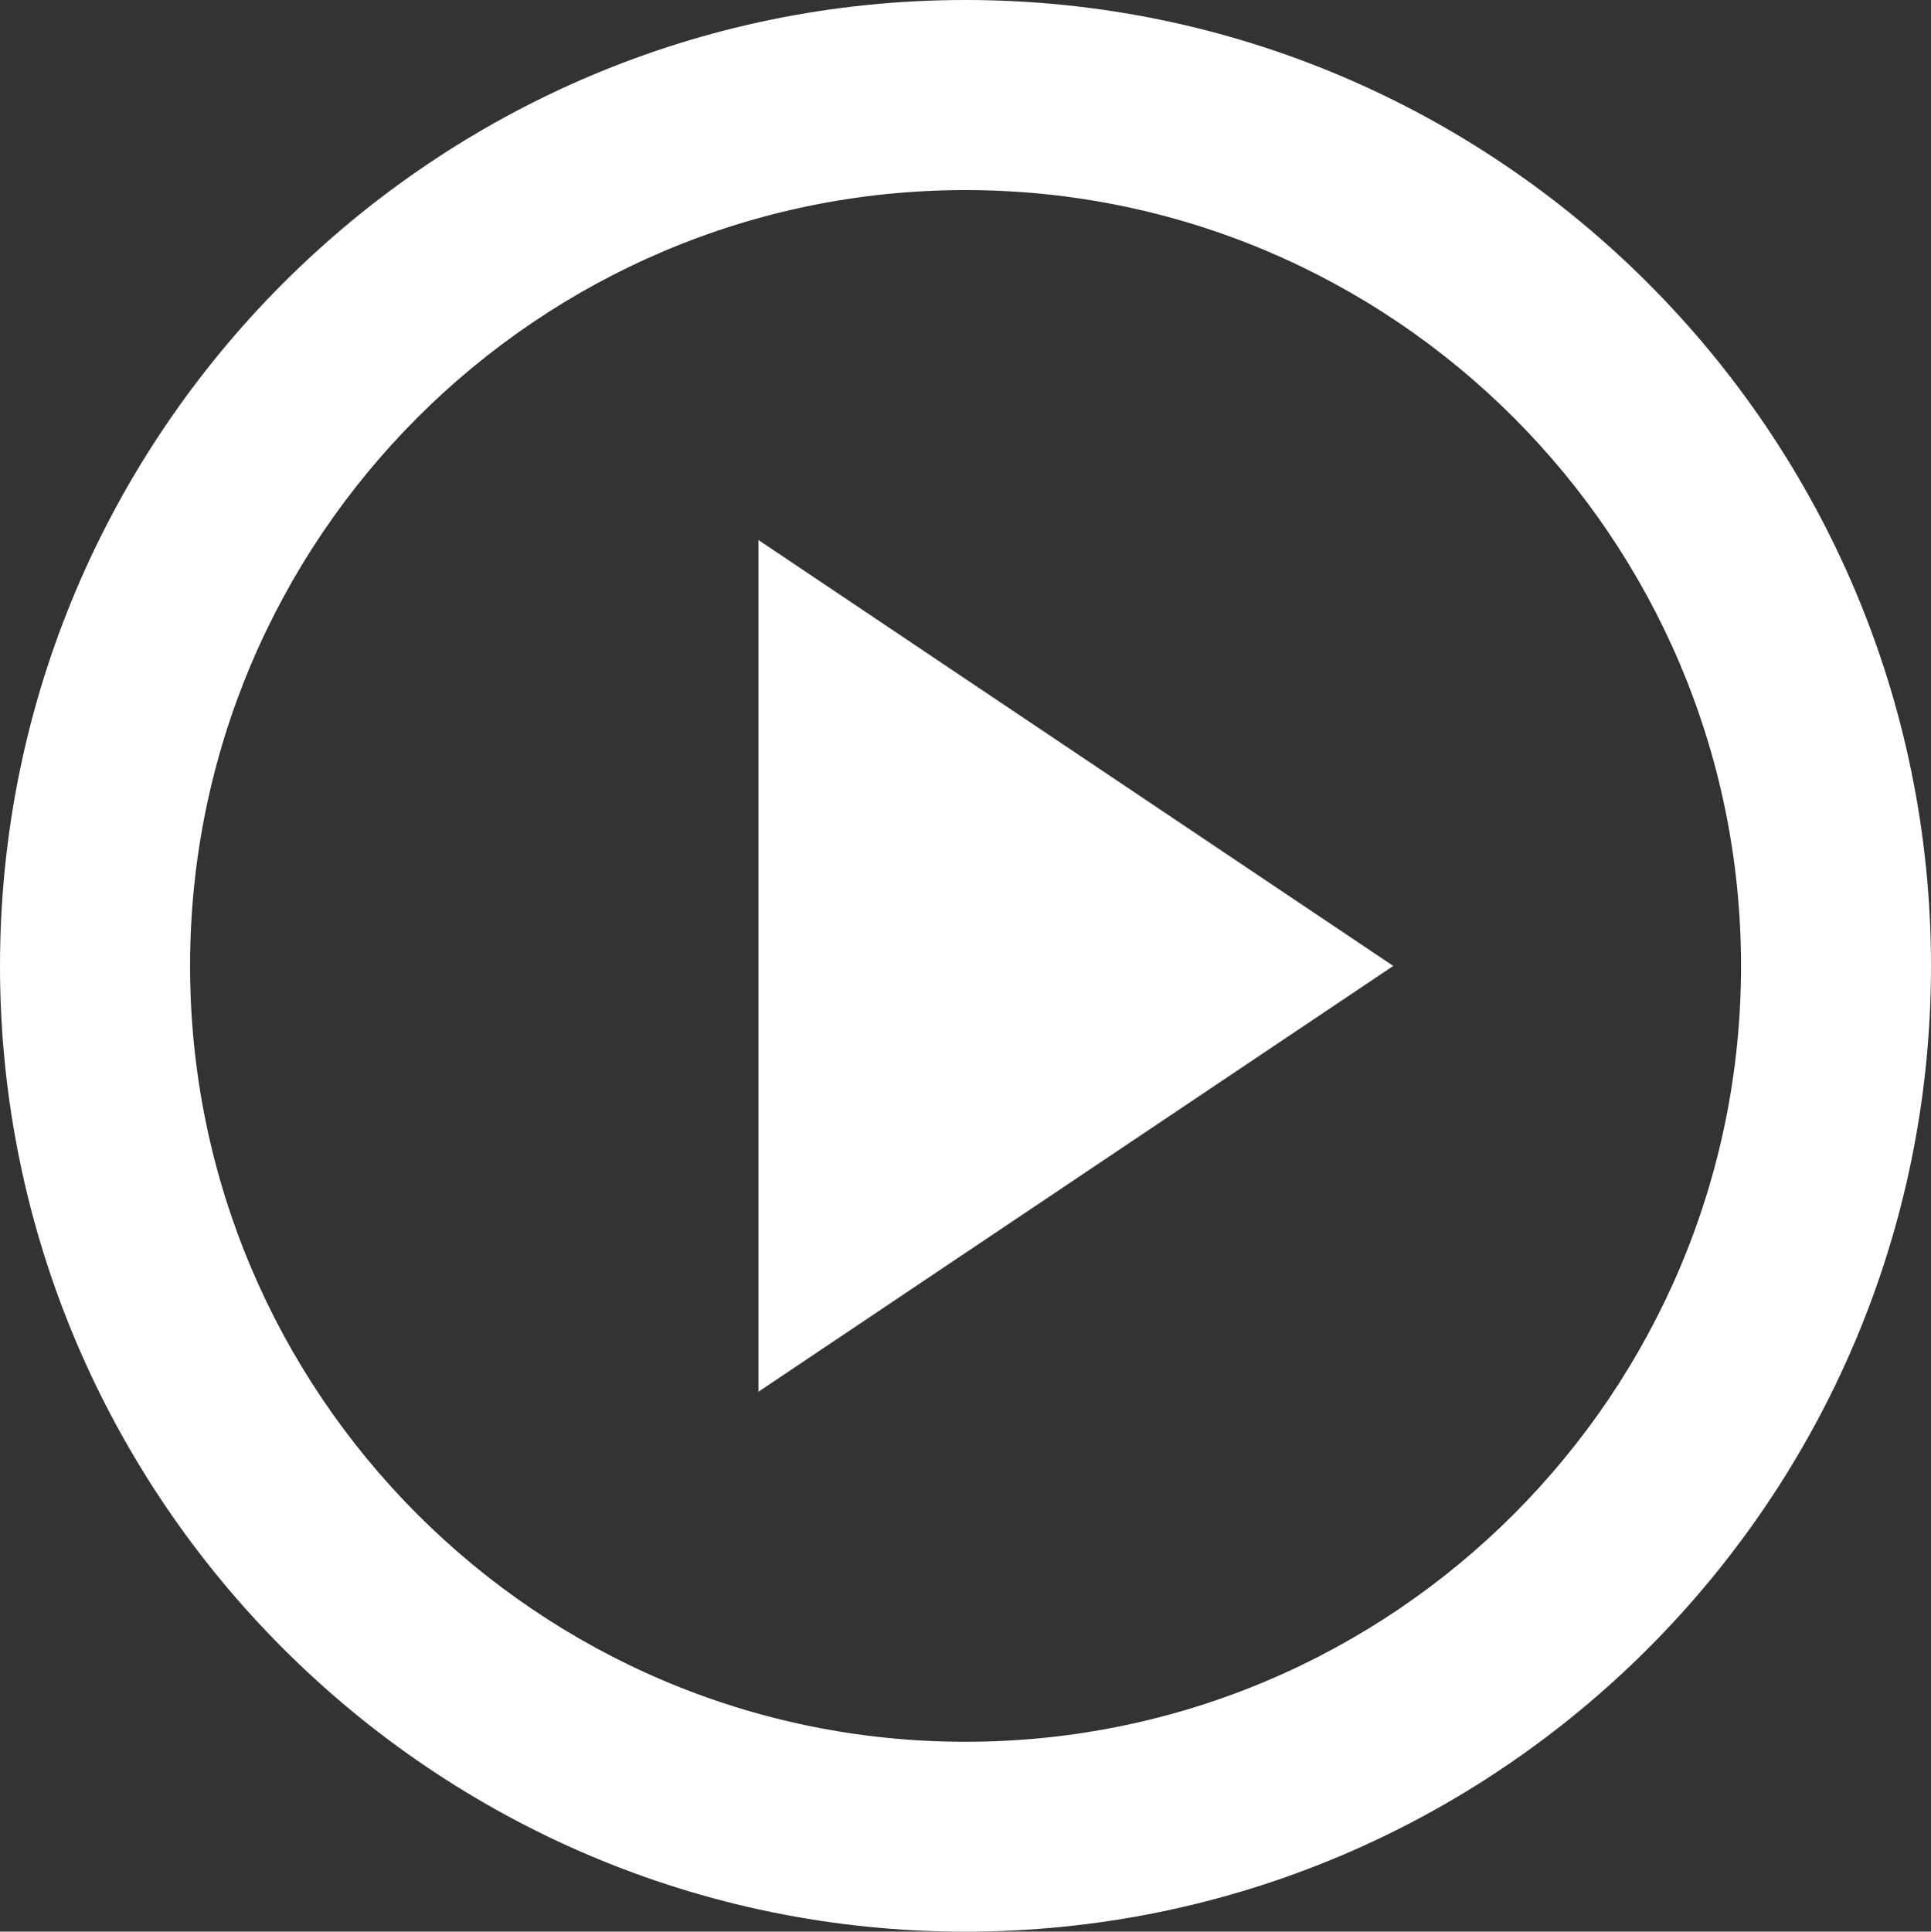 <?xml version="1.0" encoding="utf-8"?>
<!-- Generator: Adobe Illustrator 15.1.0, SVG Export Plug-In . SVG Version: 6.00 Build 0)  -->
<!DOCTYPE svg PUBLIC "-//W3C//DTD SVG 1.1//EN" "http://www.w3.org/Graphics/SVG/1.1/DTD/svg11.dtd">
<svg version="1.1" id="Layer_1" xmlns="http://www.w3.org/2000/svg" xmlns:xlink="http://www.w3.org/1999/xlink" x="0px" y="0px"
	 width="18.146px" height="18.15px" viewBox="0 0 18.146 18.15" enable-background="new 0 0 18.146 18.15" xml:space="preserve">
<rect x="0" y="0" width="18.146" height="18.15" fill="#333333" stroke="none"/>
<g>
	<path fill="#FFFFFF" d="M9.072,0C4.071,0,0,4.071,0,9.076c0,5.004,4.07,9.074,9.071,9.074c5.009,0,9.075-4.069,9.075-9.074
		S14.08,0,9.072,0z M9.072,16.366c-4.019,0-7.286-3.27-7.286-7.29s3.269-7.29,7.286-7.29c4.021,0,7.289,3.27,7.289,7.29
		S13.093,16.366,9.072,16.366z"/>
	<polygon fill="#FFFFFF" points="7.127,13.077 13.093,9.076 7.127,5.074 	"/>
</g>
</svg>
